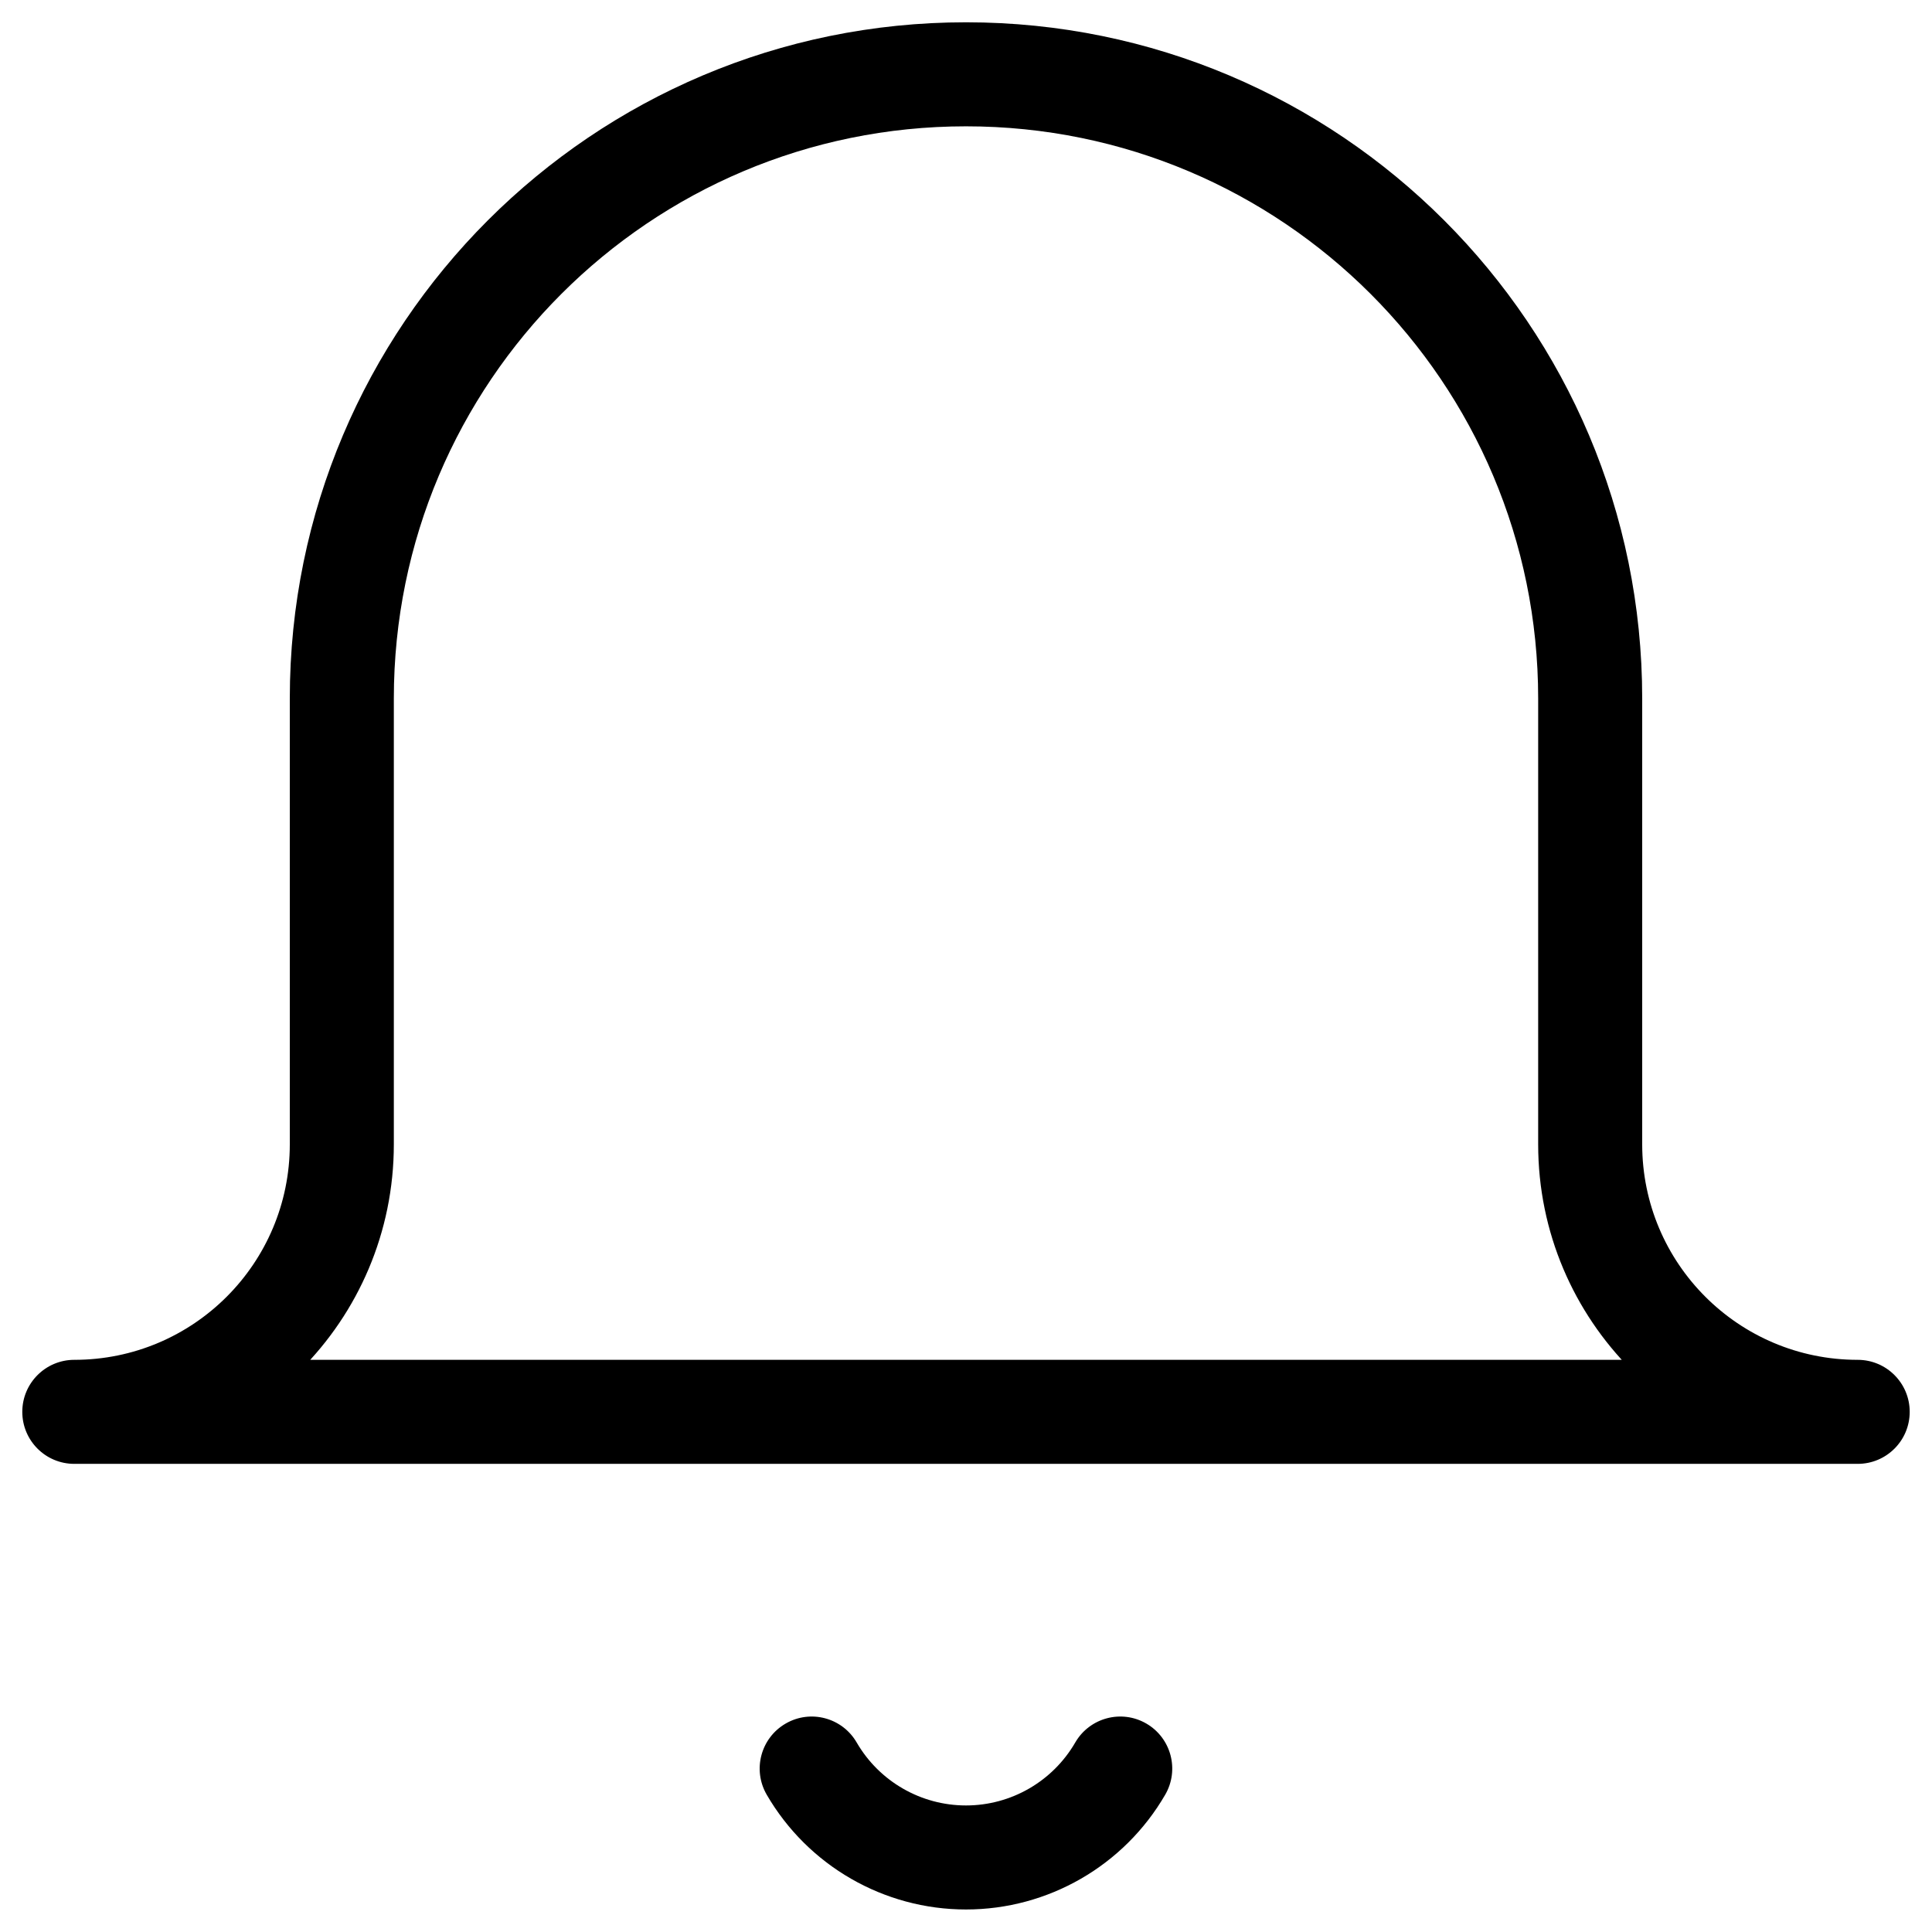 <svg width="26" height="26" viewBox="0 0 26 26" fill="none" xmlns="http://www.w3.org/2000/svg">
<path d="M25 19.7C25.387 19.7 25.7 19.387 25.7 19C25.7 18.614 25.387 18.3 25 18.3V19.7ZM1 18.3C0.613 18.3 0.3 18.614 0.3 19C0.3 19.387 0.613 19.7 1 19.7V18.3ZM4.6 9.4H3.9H4.6ZM21.4 9.4H22.1H21.4ZM15.681 24.152C15.875 23.817 15.761 23.389 15.427 23.195C15.093 23.001 14.664 23.115 14.47 23.45L15.681 24.152ZM11.529 23.45C11.335 23.115 10.907 23.001 10.573 23.195C10.238 23.389 10.124 23.817 10.318 24.152L11.529 23.45ZM25 18.3C24.982 18.3 24.963 18.3 24.945 18.3C24.927 18.3 24.909 18.3 24.89 18.3C24.872 18.3 24.854 18.3 24.836 18.3C24.817 18.3 24.799 18.3 24.781 18.3C24.763 18.3 24.745 18.3 24.727 18.3C24.708 18.3 24.69 18.3 24.672 18.3C24.654 18.3 24.636 18.3 24.618 18.3C24.6 18.3 24.582 18.3 24.564 18.3C24.546 18.3 24.527 18.3 24.509 18.3C24.491 18.3 24.474 18.3 24.456 18.3C24.438 18.3 24.419 18.3 24.401 18.3C24.384 18.3 24.366 18.3 24.348 18.3C24.33 18.3 24.312 18.3 24.294 18.3C24.276 18.3 24.258 18.3 24.24 18.3C24.222 18.3 24.204 18.3 24.187 18.3C24.169 18.3 24.151 18.3 24.133 18.3C24.115 18.3 24.098 18.3 24.08 18.3C24.062 18.3 24.044 18.3 24.026 18.3C24.009 18.3 23.991 18.3 23.973 18.3C23.955 18.3 23.938 18.3 23.92 18.3C23.902 18.3 23.885 18.3 23.867 18.3C23.849 18.3 23.832 18.3 23.814 18.3C23.796 18.3 23.779 18.3 23.761 18.3C23.744 18.3 23.726 18.3 23.708 18.3C23.691 18.3 23.673 18.3 23.656 18.3C23.638 18.3 23.62 18.3 23.603 18.3C23.585 18.3 23.568 18.3 23.55 18.3C23.533 18.3 23.515 18.3 23.498 18.3C23.48 18.3 23.463 18.3 23.445 18.3C23.428 18.3 23.411 18.3 23.393 18.3C23.376 18.3 23.358 18.3 23.341 18.3C23.324 18.3 23.306 18.3 23.289 18.3C23.271 18.3 23.254 18.3 23.237 18.3C23.22 18.3 23.202 18.3 23.185 18.3C23.168 18.3 23.15 18.3 23.133 18.3C23.116 18.3 23.098 18.3 23.081 18.3C23.064 18.3 23.047 18.3 23.029 18.3C23.012 18.3 22.995 18.3 22.978 18.3C22.961 18.3 22.943 18.3 22.926 18.3C22.909 18.3 22.892 18.3 22.875 18.3C22.858 18.3 22.84 18.3 22.823 18.3C22.806 18.3 22.789 18.3 22.772 18.3C22.755 18.3 22.738 18.3 22.721 18.3C22.704 18.3 22.687 18.3 22.67 18.3C22.653 18.3 22.636 18.3 22.619 18.3C22.602 18.3 22.584 18.3 22.567 18.3C22.55 18.3 22.534 18.3 22.517 18.3C22.5 18.3 22.483 18.3 22.466 18.3C22.449 18.3 22.432 18.3 22.415 18.3C22.398 18.3 22.381 18.3 22.364 18.3C22.347 18.3 22.331 18.3 22.314 18.3C22.297 18.3 22.28 18.3 22.263 18.3C22.246 18.3 22.229 18.3 22.213 18.3C22.196 18.3 22.179 18.3 22.162 18.3C22.145 18.3 22.129 18.3 22.112 18.3C22.095 18.3 22.078 18.3 22.062 18.3C22.045 18.3 22.028 18.3 22.011 18.3C21.995 18.3 21.978 18.3 21.961 18.3C21.945 18.3 21.928 18.3 21.911 18.3C21.895 18.3 21.878 18.3 21.861 18.3C21.845 18.3 21.828 18.3 21.811 18.3C21.795 18.3 21.778 18.3 21.762 18.3C21.745 18.3 21.729 18.3 21.712 18.3C21.695 18.3 21.679 18.3 21.662 18.3C21.646 18.3 21.629 18.3 21.613 18.3C21.596 18.3 21.58 18.3 21.563 18.3C21.547 18.3 21.53 18.3 21.514 18.3C21.497 18.3 21.481 18.3 21.464 18.3C21.448 18.3 21.431 18.3 21.415 18.3C21.398 18.3 21.382 18.3 21.366 18.3C21.349 18.3 21.333 18.3 21.317 18.3C21.3 18.3 21.284 18.3 21.267 18.3C21.251 18.3 21.235 18.3 21.218 18.3C21.202 18.3 21.186 18.3 21.169 18.3C21.153 18.3 21.137 18.3 21.12 18.3C21.104 18.3 21.088 18.3 21.072 18.3C21.055 18.3 21.039 18.3 21.023 18.3C21.006 18.3 20.99 18.3 20.974 18.3C20.958 18.3 20.942 18.3 20.925 18.3C20.909 18.3 20.893 18.3 20.877 18.3C20.861 18.3 20.844 18.3 20.828 18.3C20.812 18.3 20.796 18.3 20.78 18.3C20.764 18.3 20.747 18.3 20.731 18.3C20.715 18.3 20.699 18.3 20.683 18.3C20.667 18.3 20.651 18.3 20.635 18.3C20.619 18.3 20.603 18.3 20.587 18.3C20.57 18.3 20.555 18.3 20.538 18.3C20.522 18.3 20.506 18.3 20.49 18.3C20.474 18.3 20.458 18.3 20.442 18.3C20.426 18.3 20.41 18.3 20.394 18.3C20.378 18.3 20.363 18.3 20.346 18.3C20.331 18.3 20.315 18.3 20.299 18.3C20.283 18.3 20.267 18.3 20.251 18.3C20.235 18.3 20.219 18.3 20.203 18.3C20.187 18.3 20.171 18.3 20.155 18.3C20.14 18.3 20.124 18.3 20.108 18.3C20.092 18.3 20.076 18.3 20.06 18.3C20.045 18.3 20.029 18.3 20.013 18.3C19.997 18.3 19.981 18.3 19.965 18.3C19.95 18.3 19.934 18.3 19.918 18.3C19.902 18.3 19.887 18.3 19.871 18.3C19.855 18.3 19.839 18.3 19.824 18.3C19.808 18.3 19.792 18.3 19.776 18.3C19.761 18.3 19.745 18.3 19.729 18.3C19.714 18.3 19.698 18.3 19.682 18.3C19.666 18.3 19.651 18.3 19.635 18.3C19.619 18.3 19.604 18.3 19.588 18.3C19.573 18.3 19.557 18.3 19.541 18.3C19.526 18.3 19.51 18.3 19.494 18.3C19.479 18.3 19.463 18.3 19.448 18.3C19.432 18.3 19.416 18.3 19.401 18.3C19.385 18.3 19.37 18.3 19.354 18.3C19.339 18.3 19.323 18.3 19.308 18.3C19.292 18.3 19.276 18.3 19.261 18.3C19.245 18.3 19.23 18.3 19.214 18.3C19.199 18.3 19.183 18.3 19.168 18.3C19.152 18.3 19.137 18.3 19.122 18.3C19.106 18.3 19.09 18.3 19.075 18.3C19.06 18.3 19.044 18.3 19.029 18.3C19.013 18.3 18.998 18.3 18.983 18.3C18.967 18.3 18.952 18.3 18.936 18.3C18.921 18.3 18.905 18.3 18.89 18.3C18.875 18.3 18.859 18.3 18.844 18.3C18.828 18.3 18.813 18.3 18.798 18.3C18.782 18.3 18.767 18.3 18.752 18.3C18.736 18.3 18.721 18.3 18.706 18.3C18.691 18.3 18.675 18.3 18.66 18.3C18.645 18.3 18.629 18.3 18.614 18.3C18.599 18.3 18.583 18.3 18.568 18.3C18.553 18.3 18.538 18.3 18.522 18.3C18.507 18.3 18.492 18.3 18.477 18.3C18.461 18.3 18.446 18.3 18.431 18.3C18.416 18.3 18.4 18.3 18.385 18.3C18.37 18.3 18.355 18.3 18.34 18.3C18.324 18.3 18.309 18.3 18.294 18.3C18.279 18.3 18.264 18.3 18.248 18.3C18.233 18.3 18.218 18.3 18.203 18.3C18.188 18.3 18.173 18.3 18.158 18.3C18.142 18.3 18.127 18.3 18.112 18.3C18.097 18.3 18.082 18.3 18.067 18.3C18.052 18.3 18.037 18.3 18.021 18.3C18.006 18.3 17.991 18.3 17.976 18.3C17.961 18.3 17.946 18.3 17.931 18.3C17.916 18.3 17.901 18.3 17.886 18.3C17.871 18.3 17.856 18.3 17.841 18.3C17.826 18.3 17.811 18.3 17.796 18.3C17.781 18.3 17.765 18.3 17.75 18.3C17.735 18.3 17.721 18.3 17.706 18.3C17.691 18.3 17.675 18.3 17.66 18.3C17.645 18.3 17.631 18.3 17.616 18.3C17.601 18.3 17.586 18.3 17.571 18.3C17.556 18.3 17.541 18.3 17.526 18.3C17.511 18.3 17.496 18.3 17.481 18.3C17.466 18.3 17.451 18.3 17.436 18.3C17.421 18.3 17.406 18.3 17.391 18.3C17.377 18.3 17.362 18.3 17.347 18.3C17.332 18.3 17.317 18.3 17.302 18.3C17.287 18.3 17.272 18.3 17.257 18.3C17.242 18.3 17.228 18.3 17.213 18.3C17.198 18.3 17.183 18.3 17.168 18.3C17.153 18.3 17.139 18.3 17.124 18.3C17.109 18.3 17.094 18.3 17.079 18.3C17.064 18.3 17.05 18.3 17.035 18.3C17.02 18.3 17.005 18.3 16.99 18.3C16.976 18.3 16.961 18.3 16.946 18.3C16.931 18.3 16.916 18.3 16.902 18.3C16.887 18.3 16.872 18.3 16.857 18.3C16.843 18.3 16.828 18.3 16.813 18.3C16.798 18.3 16.783 18.3 16.769 18.3C16.754 18.3 16.739 18.3 16.724 18.3C16.71 18.3 16.695 18.3 16.68 18.3C16.666 18.3 16.651 18.3 16.636 18.3C16.621 18.3 16.607 18.3 16.592 18.3C16.577 18.3 16.562 18.3 16.548 18.3C16.533 18.3 16.518 18.3 16.504 18.3C16.489 18.3 16.474 18.3 16.46 18.3C16.445 18.3 16.43 18.3 16.416 18.3C16.401 18.3 16.386 18.3 16.372 18.3C16.357 18.3 16.342 18.3 16.328 18.3C16.313 18.3 16.299 18.3 16.284 18.3C16.269 18.3 16.255 18.3 16.24 18.3C16.225 18.3 16.211 18.3 16.196 18.3C16.181 18.3 16.167 18.3 16.152 18.3C16.138 18.3 16.123 18.3 16.108 18.3C16.094 18.3 16.079 18.3 16.065 18.3C16.05 18.3 16.035 18.3 16.021 18.3C16.006 18.3 15.992 18.3 15.977 18.3C15.963 18.3 15.948 18.3 15.933 18.3C15.919 18.3 15.904 18.3 15.89 18.3C15.875 18.3 15.861 18.3 15.846 18.3C15.831 18.3 15.817 18.3 15.802 18.3C15.788 18.3 15.773 18.3 15.759 18.3C15.744 18.3 15.73 18.3 15.715 18.3C15.701 18.3 15.686 18.3 15.672 18.3C15.657 18.3 15.643 18.3 15.628 18.3C15.614 18.3 15.599 18.3 15.585 18.3C15.57 18.3 15.556 18.3 15.541 18.3C15.527 18.3 15.512 18.3 15.498 18.3C15.483 18.3 15.469 18.3 15.454 18.3C15.44 18.3 15.425 18.3 15.411 18.3C15.396 18.3 15.382 18.3 15.367 18.3C15.353 18.3 15.338 18.3 15.324 18.3C15.309 18.3 15.295 18.3 15.28 18.3C15.266 18.3 15.252 18.3 15.237 18.3C15.223 18.3 15.208 18.3 15.194 18.3C15.179 18.3 15.165 18.3 15.15 18.3C15.136 18.3 15.121 18.3 15.107 18.3C15.093 18.3 15.078 18.3 15.064 18.3C15.049 18.3 15.035 18.3 15.021 18.3C15.006 18.3 14.992 18.3 14.977 18.3C14.963 18.3 14.948 18.3 14.934 18.3C14.92 18.3 14.905 18.3 14.891 18.3C14.876 18.3 14.862 18.3 14.848 18.3C14.833 18.3 14.819 18.3 14.804 18.3C14.79 18.3 14.776 18.3 14.761 18.3C14.747 18.3 14.732 18.3 14.718 18.3C14.704 18.3 14.689 18.3 14.675 18.3C14.661 18.3 14.646 18.3 14.632 18.3C14.617 18.3 14.603 18.3 14.589 18.3C14.574 18.3 14.56 18.3 14.546 18.3C14.531 18.3 14.517 18.3 14.502 18.3C14.488 18.3 14.474 18.3 14.459 18.3C14.445 18.3 14.431 18.3 14.416 18.3C14.402 18.3 14.388 18.3 14.373 18.3C14.359 18.3 14.345 18.3 14.33 18.3C14.316 18.3 14.302 18.3 14.287 18.3C14.273 18.3 14.259 18.3 14.244 18.3C14.23 18.3 14.216 18.3 14.201 18.3C14.187 18.3 14.173 18.3 14.158 18.3C14.144 18.3 14.13 18.3 14.115 18.3C14.101 18.3 14.087 18.3 14.072 18.3C14.058 18.3 14.044 18.3 14.029 18.3C14.015 18.3 14.001 18.3 13.986 18.3C13.972 18.3 13.958 18.3 13.943 18.3C13.929 18.3 13.915 18.3 13.9 18.3C13.886 18.3 13.872 18.3 13.858 18.3C13.843 18.3 13.829 18.3 13.815 18.3C13.8 18.3 13.786 18.3 13.772 18.3C13.757 18.3 13.743 18.3 13.729 18.3C13.714 18.3 13.7 18.3 13.686 18.3C13.672 18.3 13.657 18.3 13.643 18.3C13.629 18.3 13.614 18.3 13.6 18.3C13.586 18.3 13.572 18.3 13.557 18.3C13.543 18.3 13.529 18.3 13.514 18.3C13.5 18.3 13.486 18.3 13.472 18.3C13.457 18.3 13.443 18.3 13.429 18.3C13.414 18.3 13.4 18.3 13.386 18.3C13.371 18.3 13.357 18.3 13.343 18.3C13.329 18.3 13.314 18.3 13.3 18.3C13.286 18.3 13.271 18.3 13.257 18.3C13.243 18.3 13.229 18.3 13.214 18.3C13.2 18.3 13.186 18.3 13.171 18.3C13.157 18.3 13.143 18.3 13.129 18.3C13.114 18.3 13.1 18.3 13.086 18.3C13.071 18.3 13.057 18.3 13.043 18.3C13.029 18.3 13.014 18.3 13 18.3C12.986 18.3 12.971 18.3 12.957 18.3C12.943 18.3 12.929 18.3 12.914 18.3C12.9 18.3 12.886 18.3 12.871 18.3C12.857 18.3 12.843 18.3 12.829 18.3C12.814 18.3 12.8 18.3 12.786 18.3C12.771 18.3 12.757 18.3 12.743 18.3C12.729 18.3 12.714 18.3 12.7 18.3C12.686 18.3 12.671 18.3 12.657 18.3C12.643 18.3 12.629 18.3 12.614 18.3C12.6 18.3 12.586 18.3 12.571 18.3C12.557 18.3 12.543 18.3 12.528 18.3C12.514 18.3 12.5 18.3 12.486 18.3C12.471 18.3 12.457 18.3 12.443 18.3C12.428 18.3 12.414 18.3 12.4 18.3C12.386 18.3 12.371 18.3 12.357 18.3C12.343 18.3 12.328 18.3 12.314 18.3C12.3 18.3 12.286 18.3 12.271 18.3C12.257 18.3 12.243 18.3 12.228 18.3C12.214 18.3 12.2 18.3 12.185 18.3C12.171 18.3 12.157 18.3 12.142 18.3C12.128 18.3 12.114 18.3 12.1 18.3C12.085 18.3 12.071 18.3 12.057 18.3C12.042 18.3 12.028 18.3 12.014 18.3C11.999 18.3 11.985 18.3 11.971 18.3C11.956 18.3 11.942 18.3 11.928 18.3C11.913 18.3 11.899 18.3 11.885 18.3C11.87 18.3 11.856 18.3 11.842 18.3C11.827 18.3 11.813 18.3 11.799 18.3C11.784 18.3 11.77 18.3 11.756 18.3C11.741 18.3 11.727 18.3 11.713 18.3C11.698 18.3 11.684 18.3 11.67 18.3C11.655 18.3 11.641 18.3 11.627 18.3C11.612 18.3 11.598 18.3 11.584 18.3C11.569 18.3 11.555 18.3 11.541 18.3C11.526 18.3 11.512 18.3 11.498 18.3C11.483 18.3 11.469 18.3 11.454 18.3C11.44 18.3 11.426 18.3 11.411 18.3C11.397 18.3 11.383 18.3 11.368 18.3C11.354 18.3 11.339 18.3 11.325 18.3C11.311 18.3 11.296 18.3 11.282 18.3C11.268 18.3 11.253 18.3 11.239 18.3C11.224 18.3 11.21 18.3 11.196 18.3C11.181 18.3 11.167 18.3 11.152 18.3C11.138 18.3 11.124 18.3 11.109 18.3C11.095 18.3 11.08 18.3 11.066 18.3C11.052 18.3 11.037 18.3 11.023 18.3C11.008 18.3 10.994 18.3 10.979 18.3C10.965 18.3 10.951 18.3 10.936 18.3C10.922 18.3 10.907 18.3 10.893 18.3C10.879 18.3 10.864 18.3 10.85 18.3C10.835 18.3 10.821 18.3 10.806 18.3C10.792 18.3 10.777 18.3 10.763 18.3C10.748 18.3 10.734 18.3 10.72 18.3C10.705 18.3 10.691 18.3 10.676 18.3C10.662 18.3 10.647 18.3 10.633 18.3C10.618 18.3 10.604 18.3 10.589 18.3C10.575 18.3 10.56 18.3 10.546 18.3C10.531 18.3 10.517 18.3 10.502 18.3C10.488 18.3 10.473 18.3 10.459 18.3C10.444 18.3 10.43 18.3 10.415 18.3C10.401 18.3 10.386 18.3 10.372 18.3C10.357 18.3 10.343 18.3 10.328 18.3C10.314 18.3 10.299 18.3 10.285 18.3C10.27 18.3 10.256 18.3 10.241 18.3C10.227 18.3 10.212 18.3 10.198 18.3C10.183 18.3 10.169 18.3 10.154 18.3C10.139 18.3 10.125 18.3 10.11 18.3C10.096 18.3 10.081 18.3 10.067 18.3C10.052 18.3 10.037 18.3 10.023 18.3C10.008 18.3 9.994 18.3 9.979 18.3C9.965 18.3 9.95 18.3 9.935 18.3C9.921 18.3 9.906 18.3 9.892 18.3C9.877 18.3 9.862 18.3 9.848 18.3C9.833 18.3 9.819 18.3 9.804 18.3C9.789 18.3 9.775 18.3 9.76 18.3C9.745 18.3 9.731 18.3 9.716 18.3C9.702 18.3 9.687 18.3 9.672 18.3C9.658 18.3 9.643 18.3 9.628 18.3C9.614 18.3 9.599 18.3 9.584 18.3C9.57 18.3 9.555 18.3 9.54 18.3C9.526 18.3 9.511 18.3 9.496 18.3C9.482 18.3 9.467 18.3 9.452 18.3C9.437 18.3 9.423 18.3 9.408 18.3C9.393 18.3 9.379 18.3 9.364 18.3C9.349 18.3 9.334 18.3 9.32 18.3C9.305 18.3 9.29 18.3 9.276 18.3C9.261 18.3 9.246 18.3 9.231 18.3C9.217 18.3 9.202 18.3 9.187 18.3C9.172 18.3 9.158 18.3 9.143 18.3C9.128 18.3 9.113 18.3 9.098 18.3C9.084 18.3 9.069 18.3 9.054 18.3C9.039 18.3 9.024 18.3 9.01 18.3C8.995 18.3 8.98 18.3 8.965 18.3C8.95 18.3 8.936 18.3 8.921 18.3C8.906 18.3 8.891 18.3 8.876 18.3C8.861 18.3 8.847 18.3 8.832 18.3C8.817 18.3 8.802 18.3 8.787 18.3C8.772 18.3 8.757 18.3 8.743 18.3C8.728 18.3 8.713 18.3 8.698 18.3C8.683 18.3 8.668 18.3 8.653 18.3C8.638 18.3 8.623 18.3 8.609 18.3C8.594 18.3 8.579 18.3 8.564 18.3C8.549 18.3 8.534 18.3 8.519 18.3C8.504 18.3 8.489 18.3 8.474 18.3C8.459 18.3 8.444 18.3 8.429 18.3C8.414 18.3 8.399 18.3 8.384 18.3C8.369 18.3 8.354 18.3 8.339 18.3C8.324 18.3 8.309 18.3 8.294 18.3C8.28 18.3 8.264 18.3 8.249 18.3C8.234 18.3 8.219 18.3 8.204 18.3C8.189 18.3 8.174 18.3 8.159 18.3C8.144 18.3 8.129 18.3 8.114 18.3C8.099 18.3 8.084 18.3 8.069 18.3C8.054 18.3 8.039 18.3 8.024 18.3C8.009 18.3 7.994 18.3 7.979 18.3C7.963 18.3 7.948 18.3 7.933 18.3C7.918 18.3 7.903 18.3 7.888 18.3C7.873 18.3 7.858 18.3 7.842 18.3C7.827 18.3 7.812 18.3 7.797 18.3C7.782 18.3 7.767 18.3 7.752 18.3C7.736 18.3 7.721 18.3 7.706 18.3C7.691 18.3 7.676 18.3 7.66 18.3C7.645 18.3 7.63 18.3 7.615 18.3C7.6 18.3 7.584 18.3 7.569 18.3C7.554 18.3 7.539 18.3 7.523 18.3C7.508 18.3 7.493 18.3 7.478 18.3C7.462 18.3 7.447 18.3 7.432 18.3C7.417 18.3 7.401 18.3 7.386 18.3C7.371 18.3 7.355 18.3 7.34 18.3C7.325 18.3 7.31 18.3 7.294 18.3C7.279 18.3 7.264 18.3 7.248 18.3C7.233 18.3 7.218 18.3 7.202 18.3C7.187 18.3 7.171 18.3 7.156 18.3C7.141 18.3 7.125 18.3 7.11 18.3C7.095 18.3 7.079 18.3 7.064 18.3C7.048 18.3 7.033 18.3 7.018 18.3C7.002 18.3 6.987 18.3 6.971 18.3C6.956 18.3 6.94 18.3 6.925 18.3C6.909 18.3 6.894 18.3 6.879 18.3C6.863 18.3 6.848 18.3 6.832 18.3C6.817 18.3 6.801 18.3 6.786 18.3C6.77 18.3 6.755 18.3 6.739 18.3C6.724 18.3 6.708 18.3 6.692 18.3C6.677 18.3 6.661 18.3 6.646 18.3C6.63 18.3 6.615 18.3 6.599 18.3C6.584 18.3 6.568 18.3 6.552 18.3C6.537 18.3 6.521 18.3 6.506 18.3C6.49 18.3 6.474 18.3 6.459 18.3C6.443 18.3 6.427 18.3 6.412 18.3C6.396 18.3 6.381 18.3 6.365 18.3C6.349 18.3 6.334 18.3 6.318 18.3C6.302 18.3 6.286 18.3 6.271 18.3C6.255 18.3 6.239 18.3 6.224 18.3C6.208 18.3 6.192 18.3 6.176 18.3C6.161 18.3 6.145 18.3 6.129 18.3C6.113 18.3 6.098 18.3 6.082 18.3C6.066 18.3 6.05 18.3 6.035 18.3C6.019 18.3 6.003 18.3 5.987 18.3C5.971 18.3 5.955 18.3 5.94 18.3C5.924 18.3 5.908 18.3 5.892 18.3C5.876 18.3 5.86 18.3 5.844 18.3C5.829 18.3 5.813 18.3 5.797 18.3C5.781 18.3 5.765 18.3 5.749 18.3C5.733 18.3 5.717 18.3 5.701 18.3C5.685 18.3 5.669 18.3 5.654 18.3C5.638 18.3 5.622 18.3 5.606 18.3C5.59 18.3 5.574 18.3 5.558 18.3C5.542 18.3 5.526 18.3 5.51 18.3C5.494 18.3 5.478 18.3 5.462 18.3C5.446 18.3 5.429 18.3 5.413 18.3C5.397 18.3 5.381 18.3 5.365 18.3C5.349 18.3 5.333 18.3 5.317 18.3C5.301 18.3 5.285 18.3 5.269 18.3C5.252 18.3 5.236 18.3 5.22 18.3C5.204 18.3 5.188 18.3 5.172 18.3C5.156 18.3 5.139 18.3 5.123 18.3C5.107 18.3 5.091 18.3 5.075 18.3C5.058 18.3 5.042 18.3 5.026 18.3C5.01 18.3 4.994 18.3 4.977 18.3C4.961 18.3 4.945 18.3 4.928 18.3C4.912 18.3 4.896 18.3 4.88 18.3C4.863 18.3 4.847 18.3 4.831 18.3C4.814 18.3 4.798 18.3 4.782 18.3C4.765 18.3 4.749 18.3 4.733 18.3C4.716 18.3 4.7 18.3 4.684 18.3C4.667 18.3 4.651 18.3 4.634 18.3C4.618 18.3 4.602 18.3 4.585 18.3C4.569 18.3 4.552 18.3 4.536 18.3C4.519 18.3 4.503 18.3 4.486 18.3C4.47 18.3 4.453 18.3 4.437 18.3C4.42 18.3 4.404 18.3 4.387 18.3C4.371 18.3 4.354 18.3 4.338 18.3C4.321 18.3 4.305 18.3 4.288 18.3C4.272 18.3 4.255 18.3 4.238 18.3C4.222 18.3 4.205 18.3 4.189 18.3C4.172 18.3 4.155 18.3 4.139 18.3C4.122 18.3 4.105 18.3 4.089 18.3C4.072 18.3 4.055 18.3 4.039 18.3C4.022 18.3 4.005 18.3 3.989 18.3C3.972 18.3 3.955 18.3 3.938 18.3C3.922 18.3 3.905 18.3 3.888 18.3C3.871 18.3 3.855 18.3 3.838 18.3C3.821 18.3 3.804 18.3 3.787 18.3C3.771 18.3 3.754 18.3 3.737 18.3C3.72 18.3 3.703 18.3 3.686 18.3C3.67 18.3 3.653 18.3 3.636 18.3C3.619 18.3 3.602 18.3 3.585 18.3C3.568 18.3 3.551 18.3 3.534 18.3C3.517 18.3 3.5 18.3 3.483 18.3C3.466 18.3 3.449 18.3 3.432 18.3C3.415 18.3 3.398 18.3 3.381 18.3C3.364 18.3 3.347 18.3 3.33 18.3C3.313 18.3 3.296 18.3 3.279 18.3C3.262 18.3 3.245 18.3 3.228 18.3C3.211 18.3 3.194 18.3 3.177 18.3C3.16 18.3 3.142 18.3 3.125 18.3C3.108 18.3 3.091 18.3 3.074 18.3C3.057 18.3 3.039 18.3 3.022 18.3C3.005 18.3 2.988 18.3 2.971 18.3C2.953 18.3 2.936 18.3 2.919 18.3C2.902 18.3 2.884 18.3 2.867 18.3C2.85 18.3 2.832 18.3 2.815 18.3C2.798 18.3 2.78 18.3 2.763 18.3C2.746 18.3 2.728 18.3 2.711 18.3C2.694 18.3 2.676 18.3 2.659 18.3C2.642 18.3 2.624 18.3 2.607 18.3C2.589 18.3 2.572 18.3 2.554 18.3C2.537 18.3 2.52 18.3 2.502 18.3C2.485 18.3 2.467 18.3 2.45 18.3C2.432 18.3 2.415 18.3 2.397 18.3C2.38 18.3 2.362 18.3 2.344 18.3C2.327 18.3 2.309 18.3 2.292 18.3C2.274 18.3 2.257 18.3 2.239 18.3C2.221 18.3 2.204 18.3 2.186 18.3C2.168 18.3 2.151 18.3 2.133 18.3C2.115 18.3 2.098 18.3 2.08 18.3C2.062 18.3 2.045 18.3 2.027 18.3C2.009 18.3 1.991 18.3 1.974 18.3C1.956 18.3 1.938 18.3 1.92 18.3C1.902 18.3 1.885 18.3 1.867 18.3C1.849 18.3 1.831 18.3 1.813 18.3C1.796 18.3 1.778 18.3 1.76 18.3C1.742 18.3 1.724 18.3 1.706 18.3C1.688 18.3 1.67 18.3 1.652 18.3C1.634 18.3 1.616 18.3 1.598 18.3C1.581 18.3 1.563 18.3 1.545 18.3C1.527 18.3 1.509 18.3 1.49 18.3C1.472 18.3 1.454 18.3 1.436 18.3C1.418 18.3 1.4 18.3 1.382 18.3C1.364 18.3 1.346 18.3 1.328 18.3C1.31 18.3 1.292 18.3 1.273 18.3C1.255 18.3 1.237 18.3 1.219 18.3C1.201 18.3 1.183 18.3 1.164 18.3C1.146 18.3 1.128 18.3 1.11 18.3C1.091 18.3 1.073 18.3 1.055 18.3C1.037 18.3 1.018 18.3 1 18.3V19.7C1.018 19.7 1.037 19.7 1.055 19.7C1.073 19.7 1.091 19.7 1.11 19.7C1.128 19.7 1.146 19.7 1.164 19.7C1.183 19.7 1.201 19.7 1.219 19.7C1.237 19.7 1.255 19.7 1.273 19.7C1.292 19.7 1.31 19.7 1.328 19.7C1.346 19.7 1.364 19.7 1.382 19.7C1.4 19.7 1.418 19.7 1.436 19.7C1.454 19.7 1.472 19.7 1.49 19.7C1.509 19.7 1.527 19.7 1.545 19.7C1.563 19.7 1.581 19.7 1.598 19.7C1.616 19.7 1.634 19.7 1.652 19.7C1.67 19.7 1.688 19.7 1.706 19.7C1.724 19.7 1.742 19.7 1.76 19.7C1.778 19.7 1.796 19.7 1.813 19.7C1.831 19.7 1.849 19.7 1.867 19.7C1.885 19.7 1.902 19.7 1.92 19.7C1.938 19.7 1.956 19.7 1.974 19.7C1.991 19.7 2.009 19.7 2.027 19.7C2.045 19.7 2.062 19.7 2.08 19.7C2.098 19.7 2.115 19.7 2.133 19.7C2.151 19.7 2.168 19.7 2.186 19.7C2.204 19.7 2.221 19.7 2.239 19.7C2.257 19.7 2.274 19.7 2.292 19.7C2.309 19.7 2.327 19.7 2.344 19.7C2.362 19.7 2.38 19.7 2.397 19.7C2.415 19.7 2.432 19.7 2.45 19.7C2.467 19.7 2.485 19.7 2.502 19.7C2.52 19.7 2.537 19.7 2.554 19.7C2.572 19.7 2.589 19.7 2.607 19.7C2.624 19.7 2.642 19.7 2.659 19.7C2.676 19.7 2.694 19.7 2.711 19.7C2.728 19.7 2.746 19.7 2.763 19.7C2.78 19.7 2.798 19.7 2.815 19.7C2.832 19.7 2.85 19.7 2.867 19.7C2.884 19.7 2.902 19.7 2.919 19.7C2.936 19.7 2.953 19.7 2.971 19.7C2.988 19.7 3.005 19.7 3.022 19.7C3.039 19.7 3.057 19.7 3.074 19.7C3.091 19.7 3.108 19.7 3.125 19.7C3.142 19.7 3.16 19.7 3.177 19.7C3.194 19.7 3.211 19.7 3.228 19.7C3.245 19.7 3.262 19.7 3.279 19.7C3.296 19.7 3.313 19.7 3.33 19.7C3.347 19.7 3.364 19.7 3.381 19.7C3.398 19.7 3.415 19.7 3.432 19.7C3.449 19.7 3.466 19.7 3.483 19.7C3.5 19.7 3.517 19.7 3.534 19.7C3.551 19.7 3.568 19.7 3.585 19.7C3.602 19.7 3.619 19.7 3.636 19.7C3.653 19.7 3.67 19.7 3.686 19.7C3.703 19.7 3.72 19.7 3.737 19.7C3.754 19.7 3.771 19.7 3.787 19.7C3.804 19.7 3.821 19.7 3.838 19.7C3.855 19.7 3.871 19.7 3.888 19.7C3.905 19.7 3.922 19.7 3.938 19.7C3.955 19.7 3.972 19.7 3.989 19.7C4.005 19.7 4.022 19.7 4.039 19.7C4.055 19.7 4.072 19.7 4.089 19.7C4.105 19.7 4.122 19.7 4.139 19.7C4.155 19.7 4.172 19.7 4.189 19.7C4.205 19.7 4.222 19.7 4.238 19.7C4.255 19.7 4.272 19.7 4.288 19.7C4.305 19.7 4.321 19.7 4.338 19.7C4.354 19.7 4.371 19.7 4.387 19.7C4.404 19.7 4.42 19.7 4.437 19.7C4.453 19.7 4.47 19.7 4.486 19.7C4.503 19.7 4.519 19.7 4.536 19.7C4.552 19.7 4.569 19.7 4.585 19.7C4.602 19.7 4.618 19.7 4.634 19.7C4.651 19.7 4.667 19.7 4.684 19.7C4.7 19.7 4.716 19.7 4.733 19.7C4.749 19.7 4.765 19.7 4.782 19.7C4.798 19.7 4.814 19.7 4.831 19.7C4.847 19.7 4.863 19.7 4.88 19.7C4.896 19.7 4.912 19.7 4.928 19.7C4.945 19.7 4.961 19.7 4.977 19.7C4.994 19.7 5.01 19.7 5.026 19.7C5.042 19.7 5.058 19.7 5.075 19.7C5.091 19.7 5.107 19.7 5.123 19.7C5.139 19.7 5.156 19.7 5.172 19.7C5.188 19.7 5.204 19.7 5.22 19.7C5.236 19.7 5.252 19.7 5.269 19.7C5.285 19.7 5.301 19.7 5.317 19.7C5.333 19.7 5.349 19.7 5.365 19.7C5.381 19.7 5.397 19.7 5.413 19.7C5.429 19.7 5.446 19.7 5.462 19.7C5.478 19.7 5.494 19.7 5.51 19.7C5.526 19.7 5.542 19.7 5.558 19.7C5.574 19.7 5.59 19.7 5.606 19.7C5.622 19.7 5.638 19.7 5.654 19.7C5.669 19.7 5.685 19.7 5.701 19.7C5.717 19.7 5.733 19.7 5.749 19.7C5.765 19.7 5.781 19.7 5.797 19.7C5.813 19.7 5.829 19.7 5.844 19.7C5.86 19.7 5.876 19.7 5.892 19.7C5.908 19.7 5.924 19.7 5.94 19.7C5.955 19.7 5.971 19.7 5.987 19.7C6.003 19.7 6.019 19.7 6.035 19.7C6.05 19.7 6.066 19.7 6.082 19.7C6.098 19.7 6.113 19.7 6.129 19.7C6.145 19.7 6.161 19.7 6.176 19.7C6.192 19.7 6.208 19.7 6.224 19.7C6.239 19.7 6.255 19.7 6.271 19.7C6.286 19.7 6.302 19.7 6.318 19.7C6.334 19.7 6.349 19.7 6.365 19.7C6.381 19.7 6.396 19.7 6.412 19.7C6.427 19.7 6.443 19.7 6.459 19.7C6.474 19.7 6.49 19.7 6.506 19.7C6.521 19.7 6.537 19.7 6.552 19.7C6.568 19.7 6.584 19.7 6.599 19.7C6.615 19.7 6.63 19.7 6.646 19.7C6.661 19.7 6.677 19.7 6.692 19.7C6.708 19.7 6.724 19.7 6.739 19.7C6.755 19.7 6.77 19.7 6.786 19.7C6.801 19.7 6.817 19.7 6.832 19.7C6.848 19.7 6.863 19.7 6.879 19.7C6.894 19.7 6.909 19.7 6.925 19.7C6.94 19.7 6.956 19.7 6.971 19.7C6.987 19.7 7.002 19.7 7.018 19.7C7.033 19.7 7.048 19.7 7.064 19.7C7.079 19.7 7.095 19.7 7.11 19.7C7.125 19.7 7.141 19.7 7.156 19.7C7.171 19.7 7.187 19.7 7.202 19.7C7.218 19.7 7.233 19.7 7.248 19.7C7.264 19.7 7.279 19.7 7.294 19.7C7.31 19.7 7.325 19.7 7.34 19.7C7.355 19.7 7.371 19.7 7.386 19.7C7.401 19.7 7.417 19.7 7.432 19.7C7.447 19.7 7.462 19.7 7.478 19.7C7.493 19.7 7.508 19.7 7.523 19.7C7.539 19.7 7.554 19.7 7.569 19.7C7.584 19.7 7.6 19.7 7.615 19.7C7.63 19.7 7.645 19.7 7.66 19.7C7.676 19.7 7.691 19.7 7.706 19.7C7.721 19.7 7.736 19.7 7.752 19.7C7.767 19.7 7.782 19.7 7.797 19.7C7.812 19.7 7.827 19.7 7.842 19.7C7.858 19.7 7.873 19.7 7.888 19.7C7.903 19.7 7.918 19.7 7.933 19.7C7.948 19.7 7.963 19.7 7.979 19.7C7.994 19.7 8.009 19.7 8.024 19.7C8.039 19.7 8.054 19.7 8.069 19.7C8.084 19.7 8.099 19.7 8.114 19.7C8.129 19.7 8.144 19.7 8.159 19.7C8.174 19.7 8.189 19.7 8.204 19.7C8.219 19.7 8.234 19.7 8.249 19.7C8.264 19.7 8.28 19.7 8.294 19.7C8.309 19.7 8.324 19.7 8.339 19.7C8.354 19.7 8.369 19.7 8.384 19.7C8.399 19.7 8.414 19.7 8.429 19.7C8.444 19.7 8.459 19.7 8.474 19.7C8.489 19.7 8.504 19.7 8.519 19.7C8.534 19.7 8.549 19.7 8.564 19.7C8.579 19.7 8.594 19.7 8.609 19.7C8.623 19.7 8.638 19.7 8.653 19.7C8.668 19.7 8.683 19.7 8.698 19.7C8.713 19.7 8.728 19.7 8.743 19.7C8.757 19.7 8.772 19.7 8.787 19.7C8.802 19.7 8.817 19.7 8.832 19.7C8.847 19.7 8.861 19.7 8.876 19.7C8.891 19.7 8.906 19.7 8.921 19.7C8.936 19.7 8.95 19.7 8.965 19.7C8.98 19.7 8.995 19.7 9.01 19.7C9.024 19.7 9.039 19.7 9.054 19.7C9.069 19.7 9.084 19.7 9.098 19.7C9.113 19.7 9.128 19.7 9.143 19.7C9.158 19.7 9.172 19.7 9.187 19.7C9.202 19.7 9.217 19.7 9.231 19.7C9.246 19.7 9.261 19.7 9.276 19.7C9.29 19.7 9.305 19.7 9.32 19.7C9.334 19.7 9.349 19.7 9.364 19.7C9.379 19.7 9.393 19.7 9.408 19.7C9.423 19.7 9.437 19.7 9.452 19.7C9.467 19.7 9.482 19.7 9.496 19.7C9.511 19.7 9.526 19.7 9.54 19.7C9.555 19.7 9.57 19.7 9.584 19.7C9.599 19.7 9.614 19.7 9.628 19.7C9.643 19.7 9.658 19.7 9.672 19.7C9.687 19.7 9.702 19.7 9.716 19.7C9.731 19.7 9.745 19.7 9.76 19.7C9.775 19.7 9.789 19.7 9.804 19.7C9.819 19.7 9.833 19.7 9.848 19.7C9.862 19.7 9.877 19.7 9.892 19.7C9.906 19.7 9.921 19.7 9.935 19.7C9.95 19.7 9.965 19.7 9.979 19.7C9.994 19.7 10.008 19.7 10.023 19.7C10.037 19.7 10.052 19.7 10.067 19.7C10.081 19.7 10.096 19.7 10.11 19.7C10.125 19.7 10.139 19.7 10.154 19.7C10.169 19.7 10.183 19.7 10.198 19.7C10.212 19.7 10.227 19.7 10.241 19.7C10.256 19.7 10.27 19.7 10.285 19.7C10.299 19.7 10.314 19.7 10.328 19.7C10.343 19.7 10.357 19.7 10.372 19.7C10.386 19.7 10.401 19.7 10.415 19.7C10.43 19.7 10.444 19.7 10.459 19.7C10.473 19.7 10.488 19.7 10.502 19.7C10.517 19.7 10.531 19.7 10.546 19.7C10.56 19.7 10.575 19.7 10.589 19.7C10.604 19.7 10.618 19.7 10.633 19.7C10.647 19.7 10.662 19.7 10.676 19.7C10.691 19.7 10.705 19.7 10.72 19.7C10.734 19.7 10.748 19.7 10.763 19.7C10.777 19.7 10.792 19.7 10.806 19.7C10.821 19.7 10.835 19.7 10.85 19.7C10.864 19.7 10.879 19.7 10.893 19.7C10.907 19.7 10.922 19.7 10.936 19.7C10.951 19.7 10.965 19.7 10.979 19.7C10.994 19.7 11.008 19.7 11.023 19.7C11.037 19.7 11.052 19.7 11.066 19.7C11.08 19.7 11.095 19.7 11.109 19.7C11.124 19.7 11.138 19.7 11.152 19.7C11.167 19.7 11.181 19.7 11.196 19.7C11.21 19.7 11.224 19.7 11.239 19.7C11.253 19.7 11.268 19.7 11.282 19.7C11.296 19.7 11.311 19.7 11.325 19.7C11.339 19.7 11.354 19.7 11.368 19.7C11.383 19.7 11.397 19.7 11.411 19.7C11.426 19.7 11.44 19.7 11.454 19.7C11.469 19.7 11.483 19.7 11.498 19.7C11.512 19.7 11.526 19.7 11.541 19.7C11.555 19.7 11.569 19.7 11.584 19.7C11.598 19.7 11.612 19.7 11.627 19.7C11.641 19.7 11.655 19.7 11.67 19.7C11.684 19.7 11.698 19.7 11.713 19.7C11.727 19.7 11.741 19.7 11.756 19.7C11.77 19.7 11.784 19.7 11.799 19.7C11.813 19.7 11.827 19.7 11.842 19.7C11.856 19.7 11.87 19.7 11.885 19.7C11.899 19.7 11.913 19.7 11.928 19.7C11.942 19.7 11.956 19.7 11.971 19.7C11.985 19.7 11.999 19.7 12.014 19.7C12.028 19.7 12.042 19.7 12.057 19.7C12.071 19.7 12.085 19.7 12.1 19.7C12.114 19.7 12.128 19.7 12.142 19.7C12.157 19.7 12.171 19.7 12.185 19.7C12.2 19.7 12.214 19.7 12.228 19.7C12.243 19.7 12.257 19.7 12.271 19.7C12.286 19.7 12.3 19.7 12.314 19.7C12.328 19.7 12.343 19.7 12.357 19.7C12.371 19.7 12.386 19.7 12.4 19.7C12.414 19.7 12.428 19.7 12.443 19.7C12.457 19.7 12.471 19.7 12.486 19.7C12.5 19.7 12.514 19.7 12.528 19.7C12.543 19.7 12.557 19.7 12.571 19.7C12.586 19.7 12.6 19.7 12.614 19.7C12.629 19.7 12.643 19.7 12.657 19.7C12.671 19.7 12.686 19.7 12.7 19.7C12.714 19.7 12.729 19.7 12.743 19.7C12.757 19.7 12.771 19.7 12.786 19.7C12.8 19.7 12.814 19.7 12.829 19.7C12.843 19.7 12.857 19.7 12.871 19.7C12.886 19.7 12.9 19.7 12.914 19.7C12.929 19.7 12.943 19.7 12.957 19.7C12.971 19.7 12.986 19.7 13 19.7C13.014 19.7 13.029 19.7 13.043 19.7C13.057 19.7 13.071 19.7 13.086 19.7C13.1 19.7 13.114 19.7 13.129 19.7C13.143 19.7 13.157 19.7 13.171 19.7C13.186 19.7 13.2 19.7 13.214 19.7C13.229 19.7 13.243 19.7 13.257 19.7C13.271 19.7 13.286 19.7 13.3 19.7C13.314 19.7 13.329 19.7 13.343 19.7C13.357 19.7 13.371 19.7 13.386 19.7C13.4 19.7 13.414 19.7 13.429 19.7C13.443 19.7 13.457 19.7 13.472 19.7C13.486 19.7 13.5 19.7 13.514 19.7C13.529 19.7 13.543 19.7 13.557 19.7C13.572 19.7 13.586 19.7 13.6 19.7C13.614 19.7 13.629 19.7 13.643 19.7C13.657 19.7 13.672 19.7 13.686 19.7C13.7 19.7 13.714 19.7 13.729 19.7C13.743 19.7 13.757 19.7 13.772 19.7C13.786 19.7 13.8 19.7 13.815 19.7C13.829 19.7 13.843 19.7 13.858 19.7C13.872 19.7 13.886 19.7 13.9 19.7C13.915 19.7 13.929 19.7 13.943 19.7C13.958 19.7 13.972 19.7 13.986 19.7C14.001 19.7 14.015 19.7 14.029 19.7C14.044 19.7 14.058 19.7 14.072 19.7C14.087 19.7 14.101 19.7 14.115 19.7C14.13 19.7 14.144 19.7 14.158 19.7C14.173 19.7 14.187 19.7 14.201 19.7C14.216 19.7 14.23 19.7 14.244 19.7C14.259 19.7 14.273 19.7 14.287 19.7C14.302 19.7 14.316 19.7 14.33 19.7C14.345 19.7 14.359 19.7 14.373 19.7C14.388 19.7 14.402 19.7 14.416 19.7C14.431 19.7 14.445 19.7 14.459 19.7C14.474 19.7 14.488 19.7 14.502 19.7C14.517 19.7 14.531 19.7 14.546 19.7C14.56 19.7 14.574 19.7 14.589 19.7C14.603 19.7 14.617 19.7 14.632 19.7C14.646 19.7 14.661 19.7 14.675 19.7C14.689 19.7 14.704 19.7 14.718 19.7C14.732 19.7 14.747 19.7 14.761 19.7C14.776 19.7 14.79 19.7 14.804 19.7C14.819 19.7 14.833 19.7 14.848 19.7C14.862 19.7 14.876 19.7 14.891 19.7C14.905 19.7 14.92 19.7 14.934 19.7C14.948 19.7 14.963 19.7 14.977 19.7C14.992 19.7 15.006 19.7 15.021 19.7C15.035 19.7 15.049 19.7 15.064 19.7C15.078 19.7 15.093 19.7 15.107 19.7C15.121 19.7 15.136 19.7 15.15 19.7C15.165 19.7 15.179 19.7 15.194 19.7C15.208 19.7 15.223 19.7 15.237 19.7C15.252 19.7 15.266 19.7 15.28 19.7C15.295 19.7 15.309 19.7 15.324 19.7C15.338 19.7 15.353 19.7 15.367 19.7C15.382 19.7 15.396 19.7 15.411 19.7C15.425 19.7 15.44 19.7 15.454 19.7C15.469 19.7 15.483 19.7 15.498 19.7C15.512 19.7 15.527 19.7 15.541 19.7C15.556 19.7 15.57 19.7 15.585 19.7C15.599 19.7 15.614 19.7 15.628 19.7C15.643 19.7 15.657 19.7 15.672 19.7C15.686 19.7 15.701 19.7 15.715 19.7C15.73 19.7 15.744 19.7 15.759 19.7C15.773 19.7 15.788 19.7 15.802 19.7C15.817 19.7 15.831 19.7 15.846 19.7C15.861 19.7 15.875 19.7 15.89 19.7C15.904 19.7 15.919 19.7 15.933 19.7C15.948 19.7 15.963 19.7 15.977 19.7C15.992 19.7 16.006 19.7 16.021 19.7C16.035 19.7 16.05 19.7 16.065 19.7C16.079 19.7 16.094 19.7 16.108 19.7C16.123 19.7 16.138 19.7 16.152 19.7C16.167 19.7 16.181 19.7 16.196 19.7C16.211 19.7 16.225 19.7 16.24 19.7C16.255 19.7 16.269 19.7 16.284 19.7C16.299 19.7 16.313 19.7 16.328 19.7C16.342 19.7 16.357 19.7 16.372 19.7C16.386 19.7 16.401 19.7 16.416 19.7C16.43 19.7 16.445 19.7 16.46 19.7C16.474 19.7 16.489 19.7 16.504 19.7C16.518 19.7 16.533 19.7 16.548 19.7C16.562 19.7 16.577 19.7 16.592 19.7C16.607 19.7 16.621 19.7 16.636 19.7C16.651 19.7 16.666 19.7 16.68 19.7C16.695 19.7 16.71 19.7 16.724 19.7C16.739 19.7 16.754 19.7 16.769 19.7C16.783 19.7 16.798 19.7 16.813 19.7C16.828 19.7 16.843 19.7 16.857 19.7C16.872 19.7 16.887 19.7 16.902 19.7C16.916 19.7 16.931 19.7 16.946 19.7C16.961 19.7 16.976 19.7 16.99 19.7C17.005 19.7 17.02 19.7 17.035 19.7C17.05 19.7 17.064 19.7 17.079 19.7C17.094 19.7 17.109 19.7 17.124 19.7C17.139 19.7 17.153 19.7 17.168 19.7C17.183 19.7 17.198 19.7 17.213 19.7C17.228 19.7 17.242 19.7 17.257 19.7C17.272 19.7 17.287 19.7 17.302 19.7C17.317 19.7 17.332 19.7 17.347 19.7C17.362 19.7 17.377 19.7 17.391 19.7C17.406 19.7 17.421 19.7 17.436 19.7C17.451 19.7 17.466 19.7 17.481 19.7C17.496 19.7 17.511 19.7 17.526 19.7C17.541 19.7 17.556 19.7 17.571 19.7C17.586 19.7 17.601 19.7 17.616 19.7C17.631 19.7 17.645 19.7 17.66 19.7C17.675 19.7 17.691 19.7 17.706 19.7C17.721 19.7 17.735 19.7 17.75 19.7C17.765 19.7 17.781 19.7 17.796 19.7C17.811 19.7 17.826 19.7 17.841 19.7C17.856 19.7 17.871 19.7 17.886 19.7C17.901 19.7 17.916 19.7 17.931 19.7C17.946 19.7 17.961 19.7 17.976 19.7C17.991 19.7 18.006 19.7 18.021 19.7C18.037 19.7 18.052 19.7 18.067 19.7C18.082 19.7 18.097 19.7 18.112 19.7C18.127 19.7 18.142 19.7 18.158 19.7C18.173 19.7 18.188 19.7 18.203 19.7C18.218 19.7 18.233 19.7 18.248 19.7C18.264 19.7 18.279 19.7 18.294 19.7C18.309 19.7 18.324 19.7 18.34 19.7C18.355 19.7 18.37 19.7 18.385 19.7C18.4 19.7 18.416 19.7 18.431 19.7C18.446 19.7 18.461 19.7 18.477 19.7C18.492 19.7 18.507 19.7 18.522 19.7C18.538 19.7 18.553 19.7 18.568 19.7C18.583 19.7 18.599 19.7 18.614 19.7C18.629 19.7 18.645 19.7 18.66 19.7C18.675 19.7 18.691 19.7 18.706 19.7C18.721 19.7 18.736 19.7 18.752 19.7C18.767 19.7 18.782 19.7 18.798 19.7C18.813 19.7 18.828 19.7 18.844 19.7C18.859 19.7 18.875 19.7 18.89 19.7C18.905 19.7 18.921 19.7 18.936 19.7C18.952 19.7 18.967 19.7 18.983 19.7C18.998 19.7 19.013 19.7 19.029 19.7C19.044 19.7 19.06 19.7 19.075 19.7C19.09 19.7 19.106 19.7 19.122 19.7C19.137 19.7 19.152 19.7 19.168 19.7C19.183 19.7 19.199 19.7 19.214 19.7C19.23 19.7 19.245 19.7 19.261 19.7C19.276 19.7 19.292 19.7 19.308 19.7C19.323 19.7 19.339 19.7 19.354 19.7C19.37 19.7 19.385 19.7 19.401 19.7C19.416 19.7 19.432 19.7 19.448 19.7C19.463 19.7 19.479 19.7 19.494 19.7C19.51 19.7 19.526 19.7 19.541 19.7C19.557 19.7 19.573 19.7 19.588 19.7C19.604 19.7 19.619 19.7 19.635 19.7C19.651 19.7 19.666 19.7 19.682 19.7C19.698 19.7 19.714 19.7 19.729 19.7C19.745 19.7 19.761 19.7 19.776 19.7C19.792 19.7 19.808 19.7 19.824 19.7C19.839 19.7 19.855 19.7 19.871 19.7C19.887 19.7 19.902 19.7 19.918 19.7C19.934 19.7 19.95 19.7 19.965 19.7C19.981 19.7 19.997 19.7 20.013 19.7C20.029 19.7 20.045 19.7 20.06 19.7C20.076 19.7 20.092 19.7 20.108 19.7C20.124 19.7 20.14 19.7 20.155 19.7C20.171 19.7 20.187 19.7 20.203 19.7C20.219 19.7 20.235 19.7 20.251 19.7C20.267 19.7 20.283 19.7 20.299 19.7C20.315 19.7 20.331 19.7 20.346 19.7C20.363 19.7 20.378 19.7 20.394 19.7C20.41 19.7 20.426 19.7 20.442 19.7C20.458 19.7 20.474 19.7 20.49 19.7C20.506 19.7 20.522 19.7 20.538 19.7C20.555 19.7 20.57 19.7 20.587 19.7C20.603 19.7 20.619 19.7 20.635 19.7C20.651 19.7 20.667 19.7 20.683 19.7C20.699 19.7 20.715 19.7 20.731 19.7C20.747 19.7 20.764 19.7 20.78 19.7C20.796 19.7 20.812 19.7 20.828 19.7C20.844 19.7 20.861 19.7 20.877 19.7C20.893 19.7 20.909 19.7 20.925 19.7C20.942 19.7 20.958 19.7 20.974 19.7C20.99 19.7 21.006 19.7 21.023 19.7C21.039 19.7 21.055 19.7 21.072 19.7C21.088 19.7 21.104 19.7 21.12 19.7C21.137 19.7 21.153 19.7 21.169 19.7C21.186 19.7 21.202 19.7 21.218 19.7C21.235 19.7 21.251 19.7 21.267 19.7C21.284 19.7 21.3 19.7 21.317 19.7C21.333 19.7 21.349 19.7 21.366 19.7C21.382 19.7 21.398 19.7 21.415 19.7C21.431 19.7 21.448 19.7 21.464 19.7C21.481 19.7 21.497 19.7 21.514 19.7C21.53 19.7 21.547 19.7 21.563 19.7C21.58 19.7 21.596 19.7 21.613 19.7C21.629 19.7 21.646 19.7 21.662 19.7C21.679 19.7 21.695 19.7 21.712 19.7C21.729 19.7 21.745 19.7 21.762 19.7C21.778 19.7 21.795 19.7 21.811 19.7C21.828 19.7 21.845 19.7 21.861 19.7C21.878 19.7 21.895 19.7 21.911 19.7C21.928 19.7 21.945 19.7 21.961 19.7C21.978 19.7 21.995 19.7 22.011 19.7C22.028 19.7 22.045 19.7 22.062 19.7C22.078 19.7 22.095 19.7 22.112 19.7C22.129 19.7 22.145 19.7 22.162 19.7C22.179 19.7 22.196 19.7 22.213 19.7C22.229 19.7 22.246 19.7 22.263 19.7C22.28 19.7 22.297 19.7 22.314 19.7C22.331 19.7 22.347 19.7 22.364 19.7C22.381 19.7 22.398 19.7 22.415 19.7C22.432 19.7 22.449 19.7 22.466 19.7C22.483 19.7 22.5 19.7 22.517 19.7C22.534 19.7 22.55 19.7 22.567 19.7C22.584 19.7 22.602 19.7 22.619 19.7C22.636 19.7 22.653 19.7 22.67 19.7C22.687 19.7 22.704 19.7 22.721 19.7C22.738 19.7 22.755 19.7 22.772 19.7C22.789 19.7 22.806 19.7 22.823 19.7C22.84 19.7 22.858 19.7 22.875 19.7C22.892 19.7 22.909 19.7 22.926 19.7C22.943 19.7 22.961 19.7 22.978 19.7C22.995 19.7 23.012 19.7 23.029 19.7C23.047 19.7 23.064 19.7 23.081 19.7C23.098 19.7 23.116 19.7 23.133 19.7C23.15 19.7 23.168 19.7 23.185 19.7C23.202 19.7 23.22 19.7 23.237 19.7C23.254 19.7 23.271 19.7 23.289 19.7C23.306 19.7 23.324 19.7 23.341 19.7C23.358 19.7 23.376 19.7 23.393 19.7C23.411 19.7 23.428 19.7 23.445 19.7C23.463 19.7 23.48 19.7 23.498 19.7C23.515 19.7 23.533 19.7 23.55 19.7C23.568 19.7 23.585 19.7 23.603 19.7C23.62 19.7 23.638 19.7 23.656 19.7C23.673 19.7 23.691 19.7 23.708 19.7C23.726 19.7 23.744 19.7 23.761 19.7C23.779 19.7 23.796 19.7 23.814 19.7C23.832 19.7 23.849 19.7 23.867 19.7C23.885 19.7 23.902 19.7 23.92 19.7C23.938 19.7 23.955 19.7 23.973 19.7C23.991 19.7 24.009 19.7 24.026 19.7C24.044 19.7 24.062 19.7 24.08 19.7C24.098 19.7 24.115 19.7 24.133 19.7C24.151 19.7 24.169 19.7 24.187 19.7C24.204 19.7 24.222 19.7 24.24 19.7C24.258 19.7 24.276 19.7 24.294 19.7C24.312 19.7 24.33 19.7 24.348 19.7C24.366 19.7 24.384 19.7 24.401 19.7C24.419 19.7 24.438 19.7 24.456 19.7C24.474 19.7 24.491 19.7 24.509 19.7C24.527 19.7 24.546 19.7 24.564 19.7C24.582 19.7 24.6 19.7 24.618 19.7C24.636 19.7 24.654 19.7 24.672 19.7C24.69 19.7 24.708 19.7 24.727 19.7C24.745 19.7 24.763 19.7 24.781 19.7C24.799 19.7 24.817 19.7 24.836 19.7C24.854 19.7 24.872 19.7 24.89 19.7C24.909 19.7 24.927 19.7 24.945 19.7C24.963 19.7 24.982 19.7 25 19.7V18.3ZM1 19.7C3.375 19.7 5.3 17.775 5.3 15.4H3.9C3.9 17.002 2.602 18.3 1 18.3V19.7ZM5.3 15.4V9.4H3.9V15.4H5.3ZM5.3 9.4C5.3 5.147 8.747 1.7 13 1.7V0.3C7.974 0.3 3.9 4.374 3.9 9.4H5.3ZM13 1.7C17.253 1.7 20.7 5.147 20.7 9.4H22.1C22.1 4.374 18.026 0.3 13 0.3V1.7ZM20.7 9.4V15.4H22.1V9.4H20.7ZM20.7 15.4C20.7 17.775 22.625 19.7 25 19.7V18.3C23.398 18.3 22.1 17.002 22.1 15.4H20.7ZM14.47 23.45C14.166 23.974 13.606 24.297 13 24.297V25.697C14.105 25.697 15.127 25.108 15.681 24.152L14.47 23.45ZM13 24.297C12.394 24.297 11.833 23.974 11.529 23.45L10.318 24.152C10.873 25.108 11.895 25.697 13 25.697V24.297Z" fill="black"/>
</svg>
